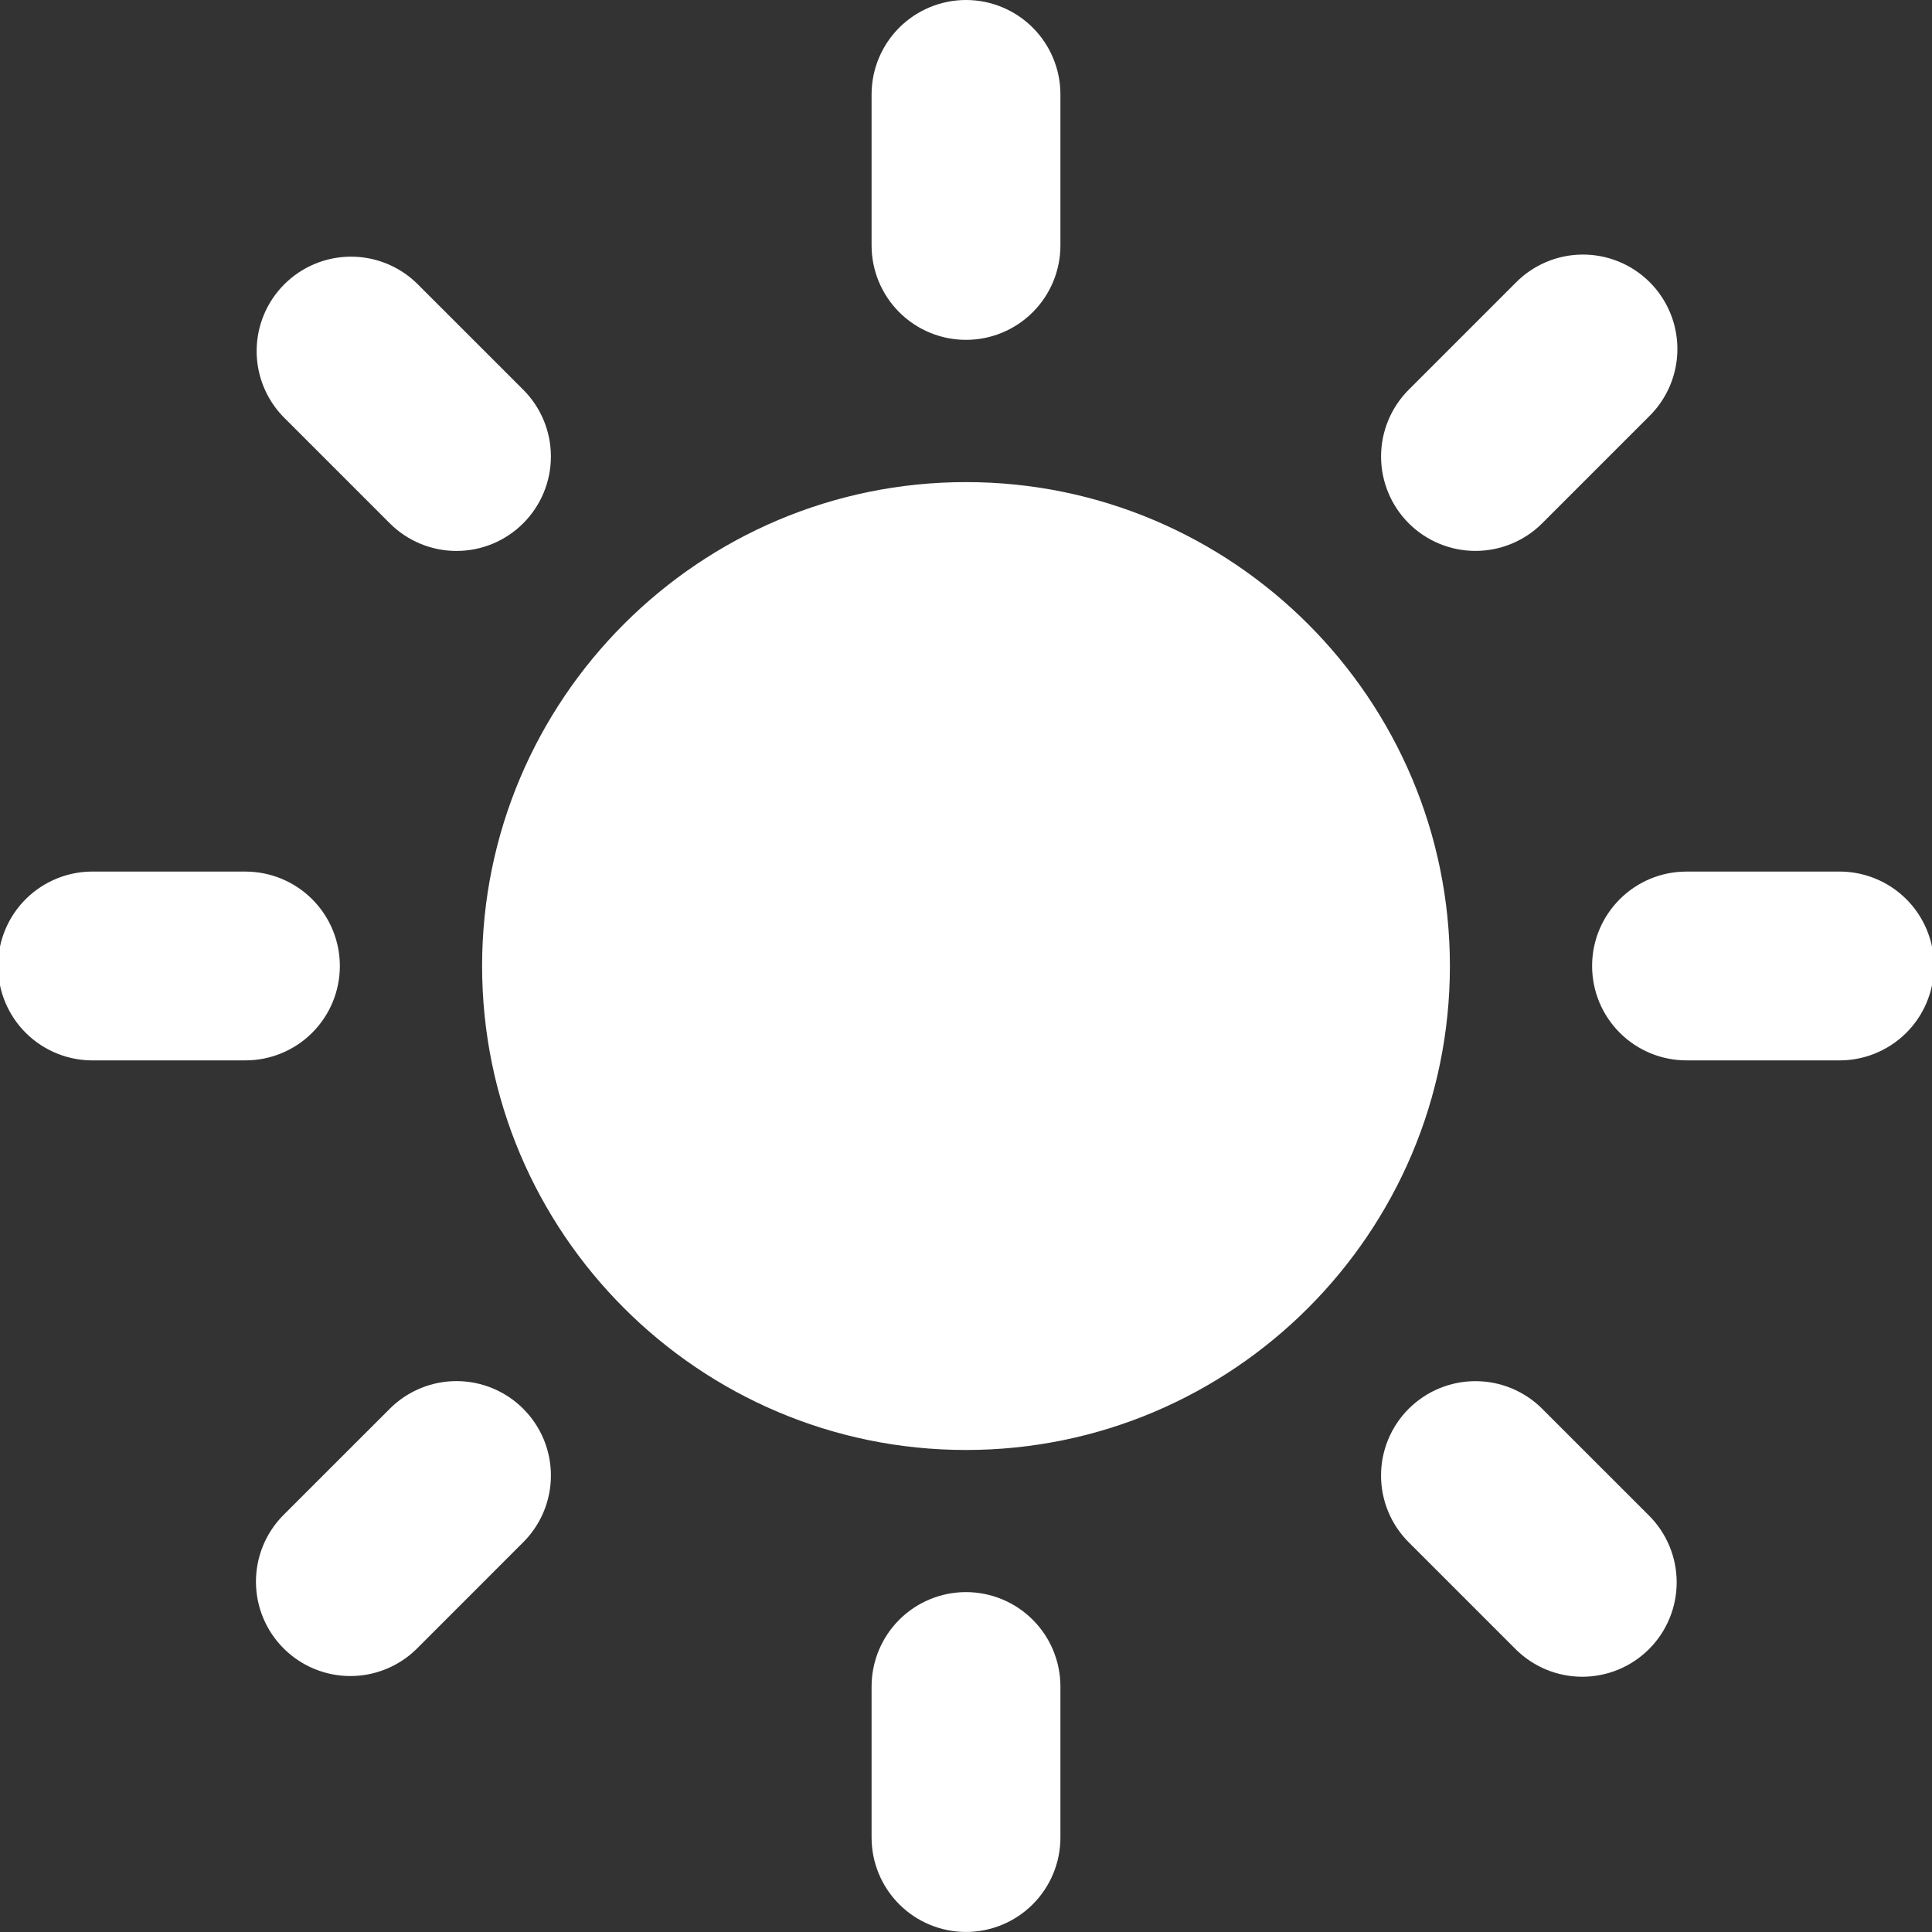 <?xml version="1.0" encoding="UTF-8"?> <svg xmlns="http://www.w3.org/2000/svg" width="512" height="512" viewBox="0 0 512 512" fill="none"><rect x="0" y="0" width="512" height="512" fill="#333333" stroke="none"/> <g clip-path="url(#clip0_3_2)"> <path d="M256 127.762C185.288 127.762 127.762 185.3 127.762 256.011C127.762 326.723 185.288 384.261 256 384.261C326.7 384.261 384.238 326.734 384.238 256.011C384.238 185.288 326.7 127.762 256 127.762ZM256 90.065C249.366 90.065 243.003 87.43 238.311 82.74C233.619 78.05 230.981 71.689 230.978 65.054V25.022C230.978 18.386 233.614 12.021 238.307 7.329C242.999 2.636 249.364 -7.62939e-06 256 -7.62939e-06C262.636 -7.62939e-06 269.001 2.636 273.693 7.329C278.386 12.021 281.022 18.386 281.022 25.022V65.054C281.019 71.689 278.381 78.05 273.689 82.74C268.997 87.43 262.634 90.065 256 90.065ZM256 421.924C252.714 421.924 249.46 422.571 246.425 423.829C243.389 425.086 240.63 426.929 238.307 429.253C235.983 431.576 234.14 434.334 232.883 437.37C231.625 440.406 230.978 443.66 230.978 446.946V486.967C230.978 493.603 233.614 499.967 238.307 504.66C242.999 509.352 249.364 511.989 256 511.989C262.636 511.989 269.001 509.352 273.693 504.66C278.386 499.967 281.022 493.603 281.022 486.967V446.946C281.019 440.31 278.382 433.948 273.69 429.256C268.998 424.564 262.635 421.927 256 421.924ZM373.32 138.669C368.631 133.975 365.997 127.611 365.997 120.976C365.997 114.342 368.631 107.978 373.32 103.284L401.63 74.975C403.944 72.611 406.704 70.731 409.75 69.441C412.796 68.151 416.068 67.478 419.376 67.461C422.684 67.444 425.962 68.083 429.021 69.341C432.081 70.598 434.86 72.45 437.199 74.789C439.538 77.128 441.39 79.908 442.648 82.967C443.906 86.027 444.545 89.305 444.528 92.613C444.51 95.921 443.837 99.192 442.548 102.238C441.258 105.284 439.377 108.044 437.014 110.359L408.704 138.669C404.012 143.36 397.648 145.996 391.012 145.996C384.376 145.996 378.013 143.36 373.32 138.669ZM138.669 373.343C136.347 371.017 133.589 369.172 130.553 367.913C127.517 366.654 124.263 366.006 120.976 366.006C117.69 366.006 114.436 366.654 111.4 367.913C108.364 369.172 105.606 371.017 103.284 373.343L74.975 401.641C70.363 406.35 67.795 412.688 67.83 419.279C67.864 425.87 70.497 432.181 75.158 436.842C79.819 441.503 86.13 444.136 92.721 444.17C99.312 444.205 105.65 441.637 110.359 437.025L138.669 408.704C140.992 406.384 142.836 403.627 144.094 400.594C145.352 397.56 145.999 394.308 145.999 391.024C145.999 387.739 145.352 384.487 144.094 381.453C142.836 378.42 140.992 375.664 138.669 373.343ZM421.924 256C421.924 242.18 433.125 230.978 446.946 230.978H486.978C490.308 230.907 493.619 231.502 496.716 232.727C499.813 233.953 502.634 235.784 505.015 238.114C507.395 240.444 509.286 243.226 510.577 246.296C511.868 249.366 512.533 252.664 512.533 255.994C512.533 259.325 511.868 262.622 510.577 265.693C509.286 268.763 507.395 271.545 505.015 273.875C502.634 276.205 499.813 278.036 496.716 279.261C493.619 280.487 490.308 281.081 486.978 281.01H446.946C443.66 281.012 440.407 280.366 437.371 279.11C434.335 277.854 431.577 276.012 429.253 273.689C426.93 271.366 425.086 268.609 423.829 265.574C422.571 262.539 421.924 259.285 421.924 256ZM90.065 256C90.065 252.714 89.418 249.46 88.16 246.425C86.903 243.389 85.06 240.63 82.736 238.307C80.413 235.983 77.654 234.14 74.618 232.883C71.583 231.625 68.329 230.978 65.043 230.978H25.022C21.692 230.907 18.381 231.502 15.284 232.727C12.187 233.953 9.366 235.784 6.985 238.114C4.605 240.444 2.714 243.226 1.423 246.296C0.132 249.366 -0.533 252.664 -0.533 255.994C-0.533 259.325 0.132 262.622 1.423 265.693C2.714 268.763 4.605 271.545 6.985 273.875C9.366 276.205 12.187 278.036 15.284 279.261C18.381 280.487 21.692 281.081 25.022 281.01H65.054C71.688 281.01 78.049 278.375 82.739 273.685C87.43 268.995 90.065 262.633 90.065 256ZM373.32 373.343C378.014 368.654 384.377 366.02 391.012 366.02C397.647 366.02 404.01 368.654 408.704 373.343L437.014 401.652C441.705 406.345 444.339 412.708 444.338 419.343C444.337 425.978 441.701 432.34 437.008 437.031C434.685 439.354 431.927 441.196 428.892 442.453C425.856 443.709 422.603 444.356 419.318 444.355C412.683 444.354 406.32 441.718 401.63 437.025L373.32 408.716C370.996 406.394 369.152 403.637 367.894 400.602C366.636 397.567 365.989 394.314 365.989 391.029C365.989 387.744 366.636 384.491 367.894 381.456C369.152 378.422 370.996 375.665 373.32 373.343ZM138.669 138.669C143.36 133.976 145.996 127.612 145.996 120.976C145.996 114.341 143.36 107.977 138.669 103.284L110.359 74.986C105.636 70.453 99.324 67.952 92.778 68.018C86.232 68.085 79.973 70.715 75.343 75.343C70.713 79.971 68.082 86.23 68.013 92.776C67.944 99.322 70.443 105.634 74.975 110.359L103.284 138.669C105.606 140.994 108.364 142.84 111.4 144.099C114.436 145.358 117.69 146.006 120.976 146.006C124.263 146.006 127.517 145.358 130.553 144.099C133.589 142.84 136.347 140.994 138.669 138.669Z" fill="white"></path> </g> <defs> <clipPath id="clip0_3_2"> <rect width="512" height="512" fill="white"></rect> </clipPath> </defs> </svg> 